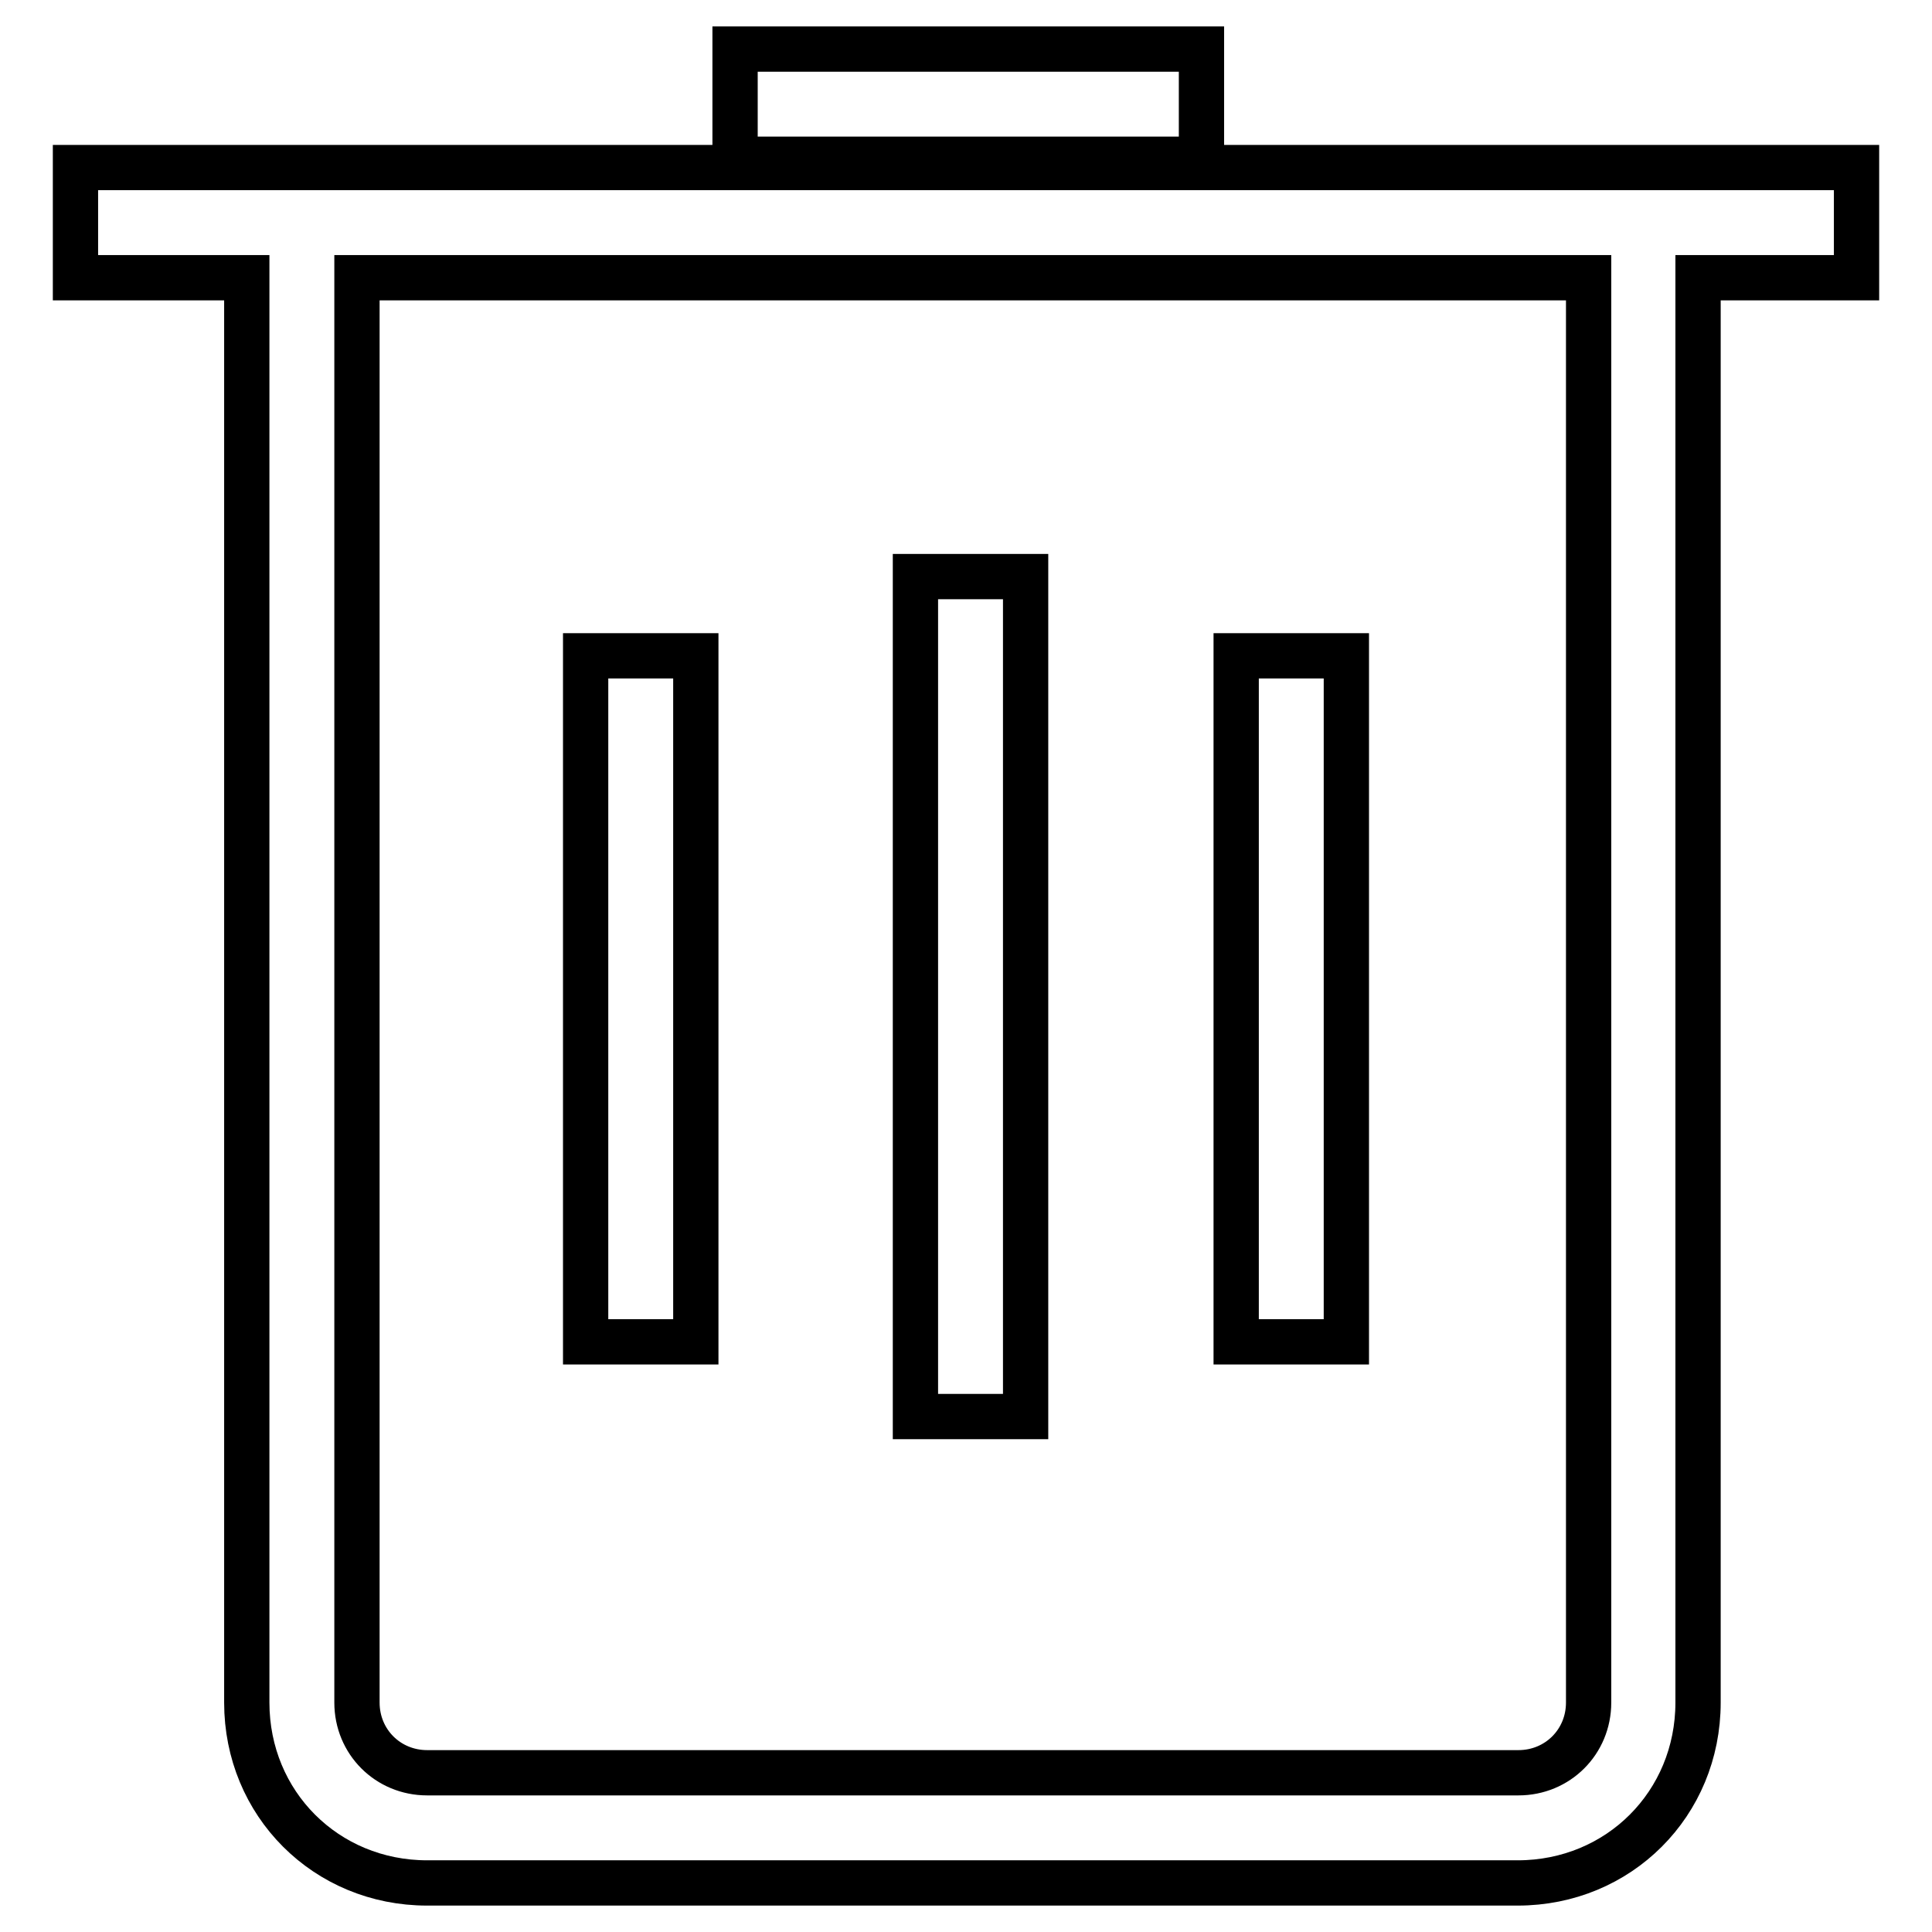 <?xml version="1.0" encoding="utf-8"?>
<!-- Svg Vector Icons : http://www.onlinewebfonts.com/icon -->
<!DOCTYPE svg PUBLIC "-//W3C//DTD SVG 1.1//EN" "http://www.w3.org/Graphics/SVG/1.1/DTD/svg11.dtd">
<svg version="1.1" xmlns="http://www.w3.org/2000/svg" xmlns:xlink="http://www.w3.org/1999/xlink" x="0px" y="0px" viewBox="0 0 256 256" enable-background="new 0 0 256 256" xml:space="preserve">
<g> <path stroke-width="6" fill-opacity="0" stroke="#000000"  d="M10,22.2v14.6h22.7v188.8c0,13.4,10.5,23.9,23.9,23.9h144.5c13.4,0,23.9-10.5,23.9-23.9V36.8h21V22.2H10z  M210.5,225.6c0,5.2-4.1,9.3-9.3,9.3H56.6c-5.2,0-9.3-4.1-9.3-9.3V36.8h163.2V225.6z M97.4,6.5h61.8v14.6H97.4V6.5z"/> <path stroke-width="6" fill-opacity="0" stroke="#000000"  d="M121.3,76.4h14.6v111.3h-14.6V76.4z M163.8,86.9h14.6v90.9h-14.6V86.9z M77.6,86.9h14.6v90.9H77.6V86.9z"/></g>
</svg>